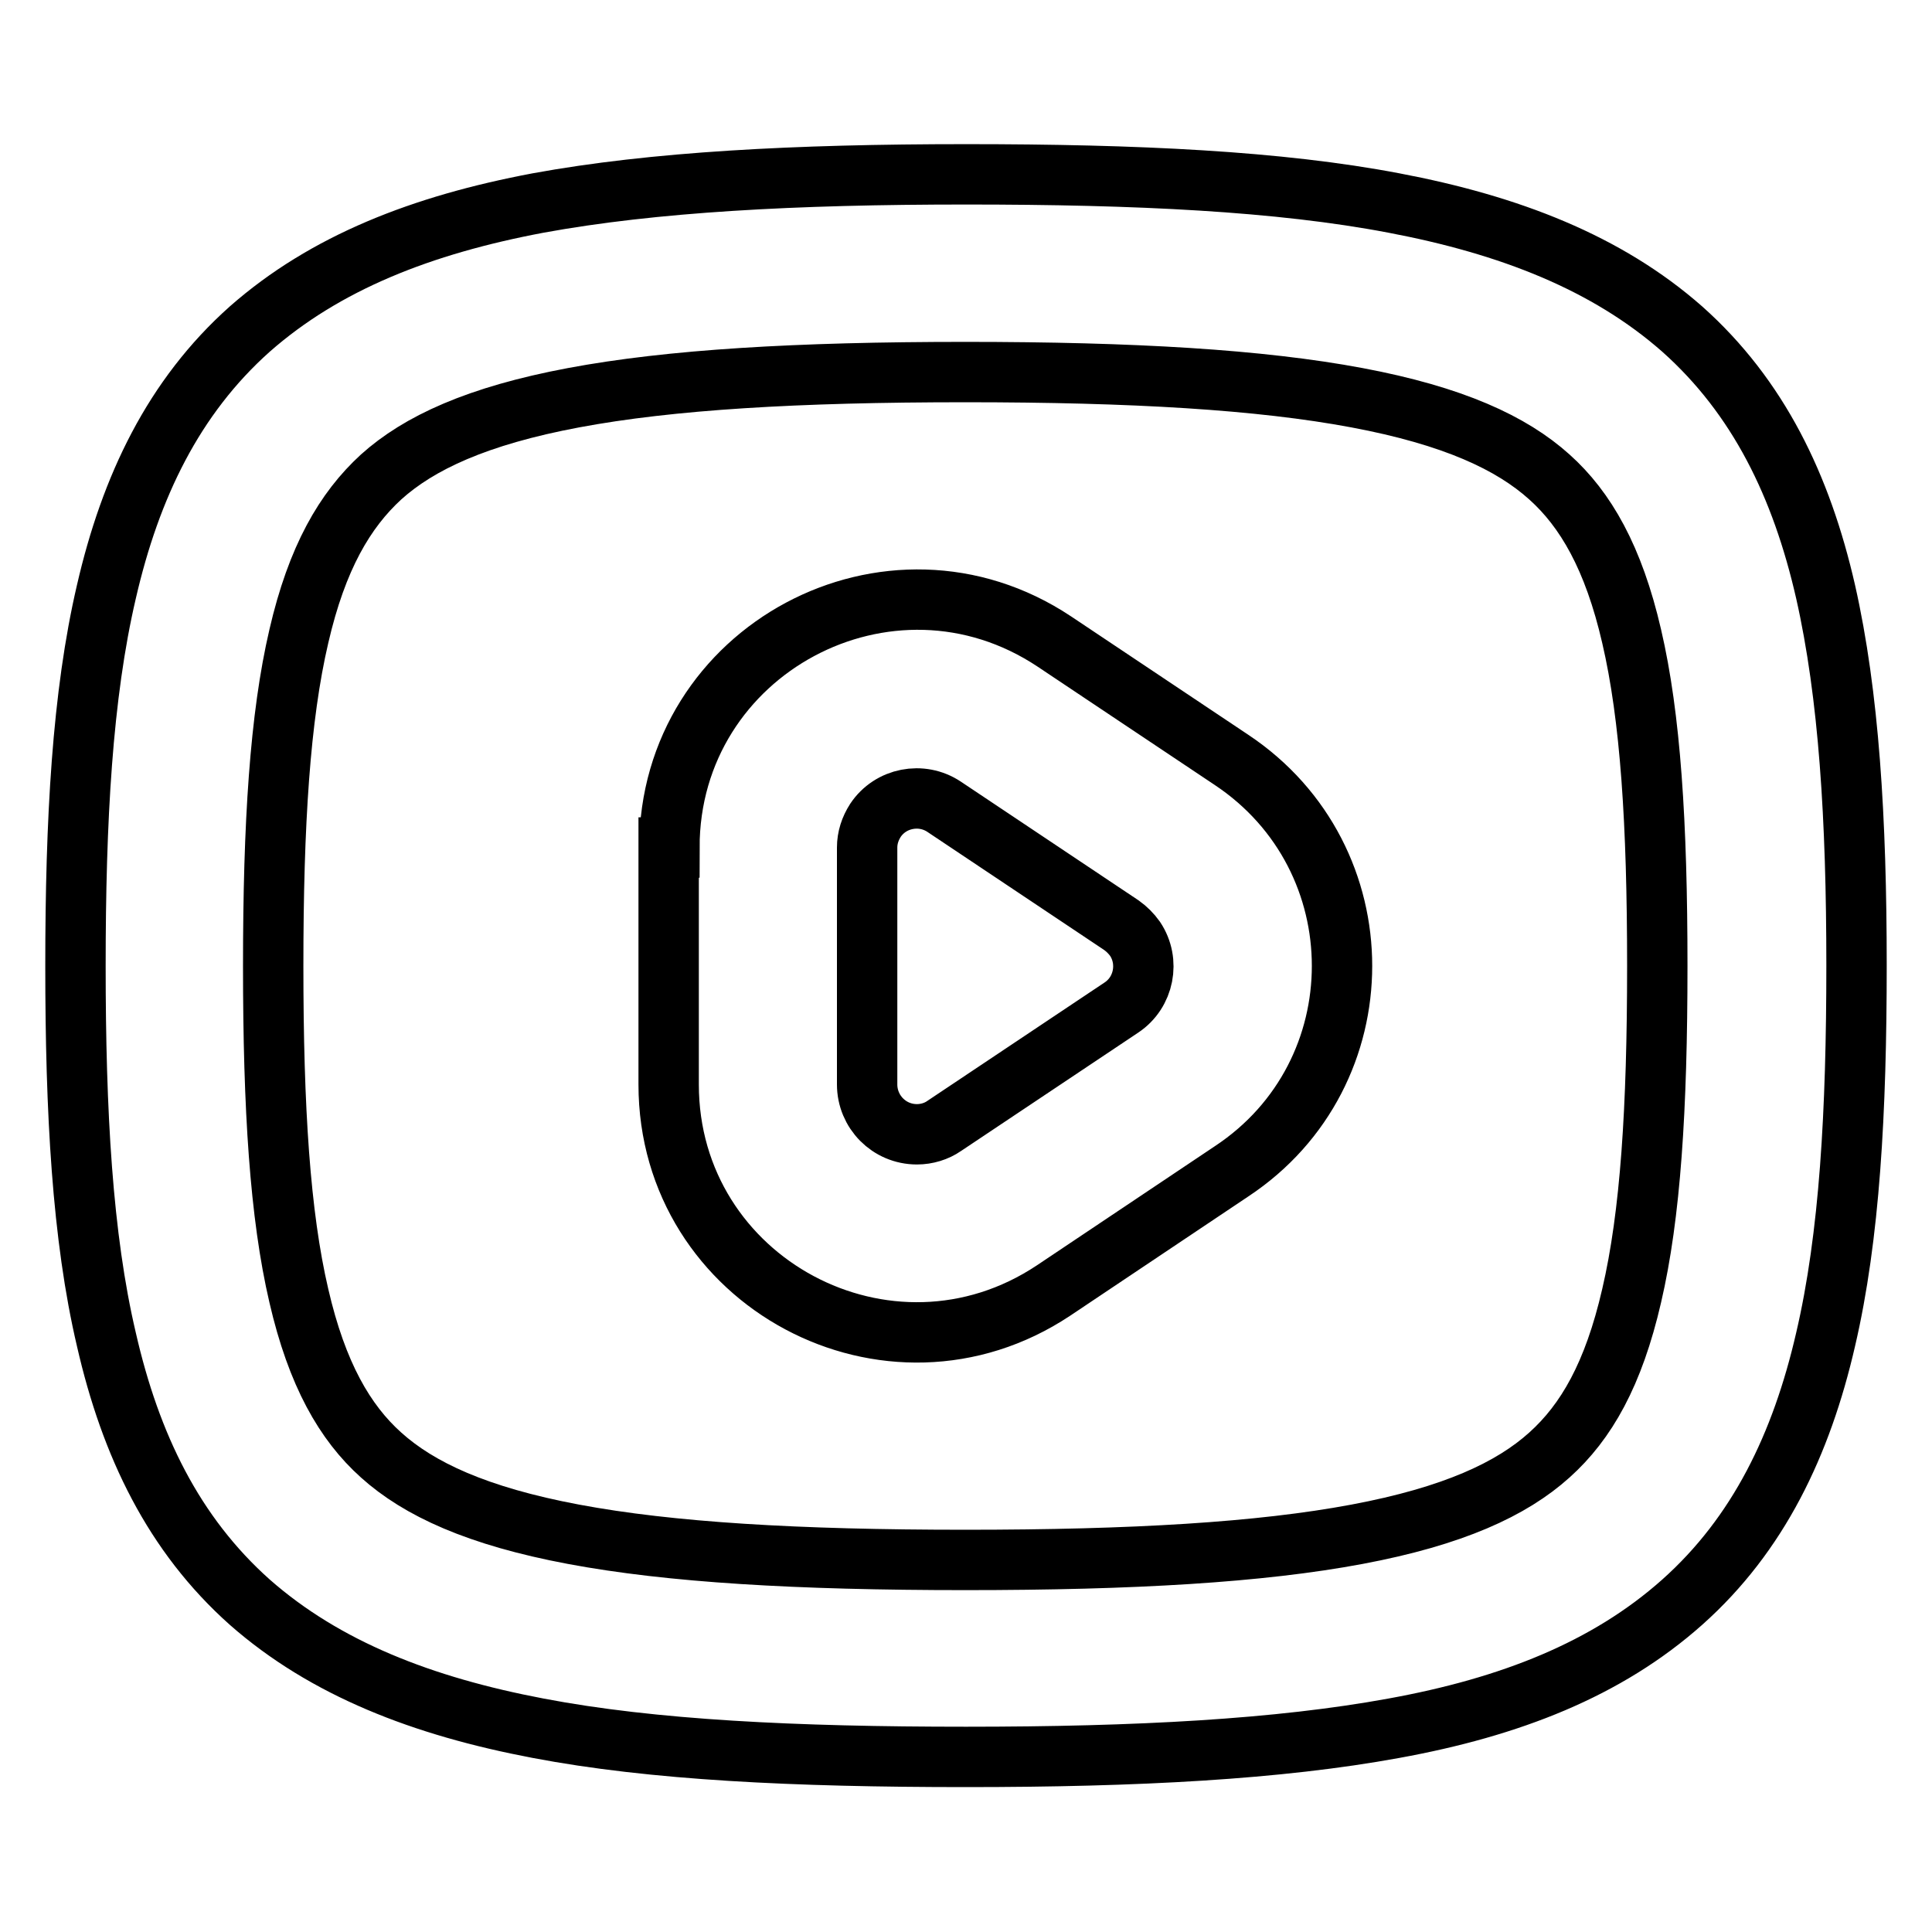 <?xml version="1.0" encoding="utf-8"?>
<!-- Svg Vector Icons : http://www.onlinewebfonts.com/icon -->
<!DOCTYPE svg PUBLIC "-//W3C//DTD SVG 1.1//EN" "http://www.w3.org/Graphics/SVG/1.1/DTD/svg11.dtd">
<svg version="1.1" xmlns="http://www.w3.org/2000/svg" xmlns:xlink="http://www.w3.org/1999/xlink" x="0px" y="0px" viewBox="0 0 256 256" enable-background="new 0 0 256 256" xml:space="preserve">
<g> <path stroke-width="8" fill-opacity="0" stroke="#000000"  d="M39.6,84.3c-2.5,10.7-3.4,24.8-3.4,43.7s0.9,33,3.4,43.7c2.4,10.4,6.1,16.8,10.9,21.1 c5,4.5,12.7,8.1,25.5,10.5c12.8,2.4,29.6,3.4,51.9,3.4c22.3,0,39.1-1,51.9-3.4c12.8-2.4,20.5-6,25.5-10.5 c4.9-4.4,8.5-10.7,10.9-21.1c2.5-10.7,3.4-24.8,3.4-43.7s-0.9-33-3.4-43.7c-2.4-10.4-6.1-16.8-10.9-21.1c-5-4.5-12.7-8.1-25.5-10.5 c-12.8-2.4-29.6-3.4-51.9-3.4c-22.3,0-39.1,1-51.9,3.4c-12.8,2.4-20.5,6-25.5,10.5C45.7,67.6,42,73.9,39.6,84.3L39.6,84.3z  M71.3,26.9c15.3-2.8,34-3.8,56.7-3.8c22.7,0,41.5,0.9,56.7,3.8c15.3,2.9,28.2,7.9,38.2,16.7c10.1,9,15.8,20.8,19,34.8 c3.1,13.7,4.1,30.2,4.1,49.5c0,19.3-0.9,35.9-4.1,49.6c-3.2,13.9-8.9,25.8-19,34.8c-10,8.9-22.8,13.9-38.2,16.7 c-15.3,2.8-34,3.8-56.7,3.8c-22.7,0-41.5-0.9-56.7-3.8c-15.3-2.9-28.2-7.9-38.2-16.7c-10.1-9-15.8-20.8-19-34.8 C10.9,163.9,10,147.3,10,128c0-19.3,0.9-35.9,4.1-49.6c3.2-13.9,8.9-25.8,19-34.8C43.1,34.8,55.9,29.8,71.3,26.9L71.3,26.9z  M125.1,106.9c-3-2-7.1-1.2-9.1,1.8c-0.7,1.1-1.1,2.3-1.1,3.6v31.4c0,3.6,2.9,6.6,6.6,6.6c1.3,0,2.6-0.4,3.6-1.1l23.5-15.7 c3-2,3.8-6.1,1.8-9.1c-0.5-0.7-1.1-1.3-1.8-1.8L125.1,106.9z M88.7,112.3c0-26.2,29.2-41.8,51-27.3l23.5,15.7 c19.5,13,19.5,41.6,0,54.5L139.6,171c-21.8,14.5-51-1.1-51-27.3V112.3z"/></g>
</svg>